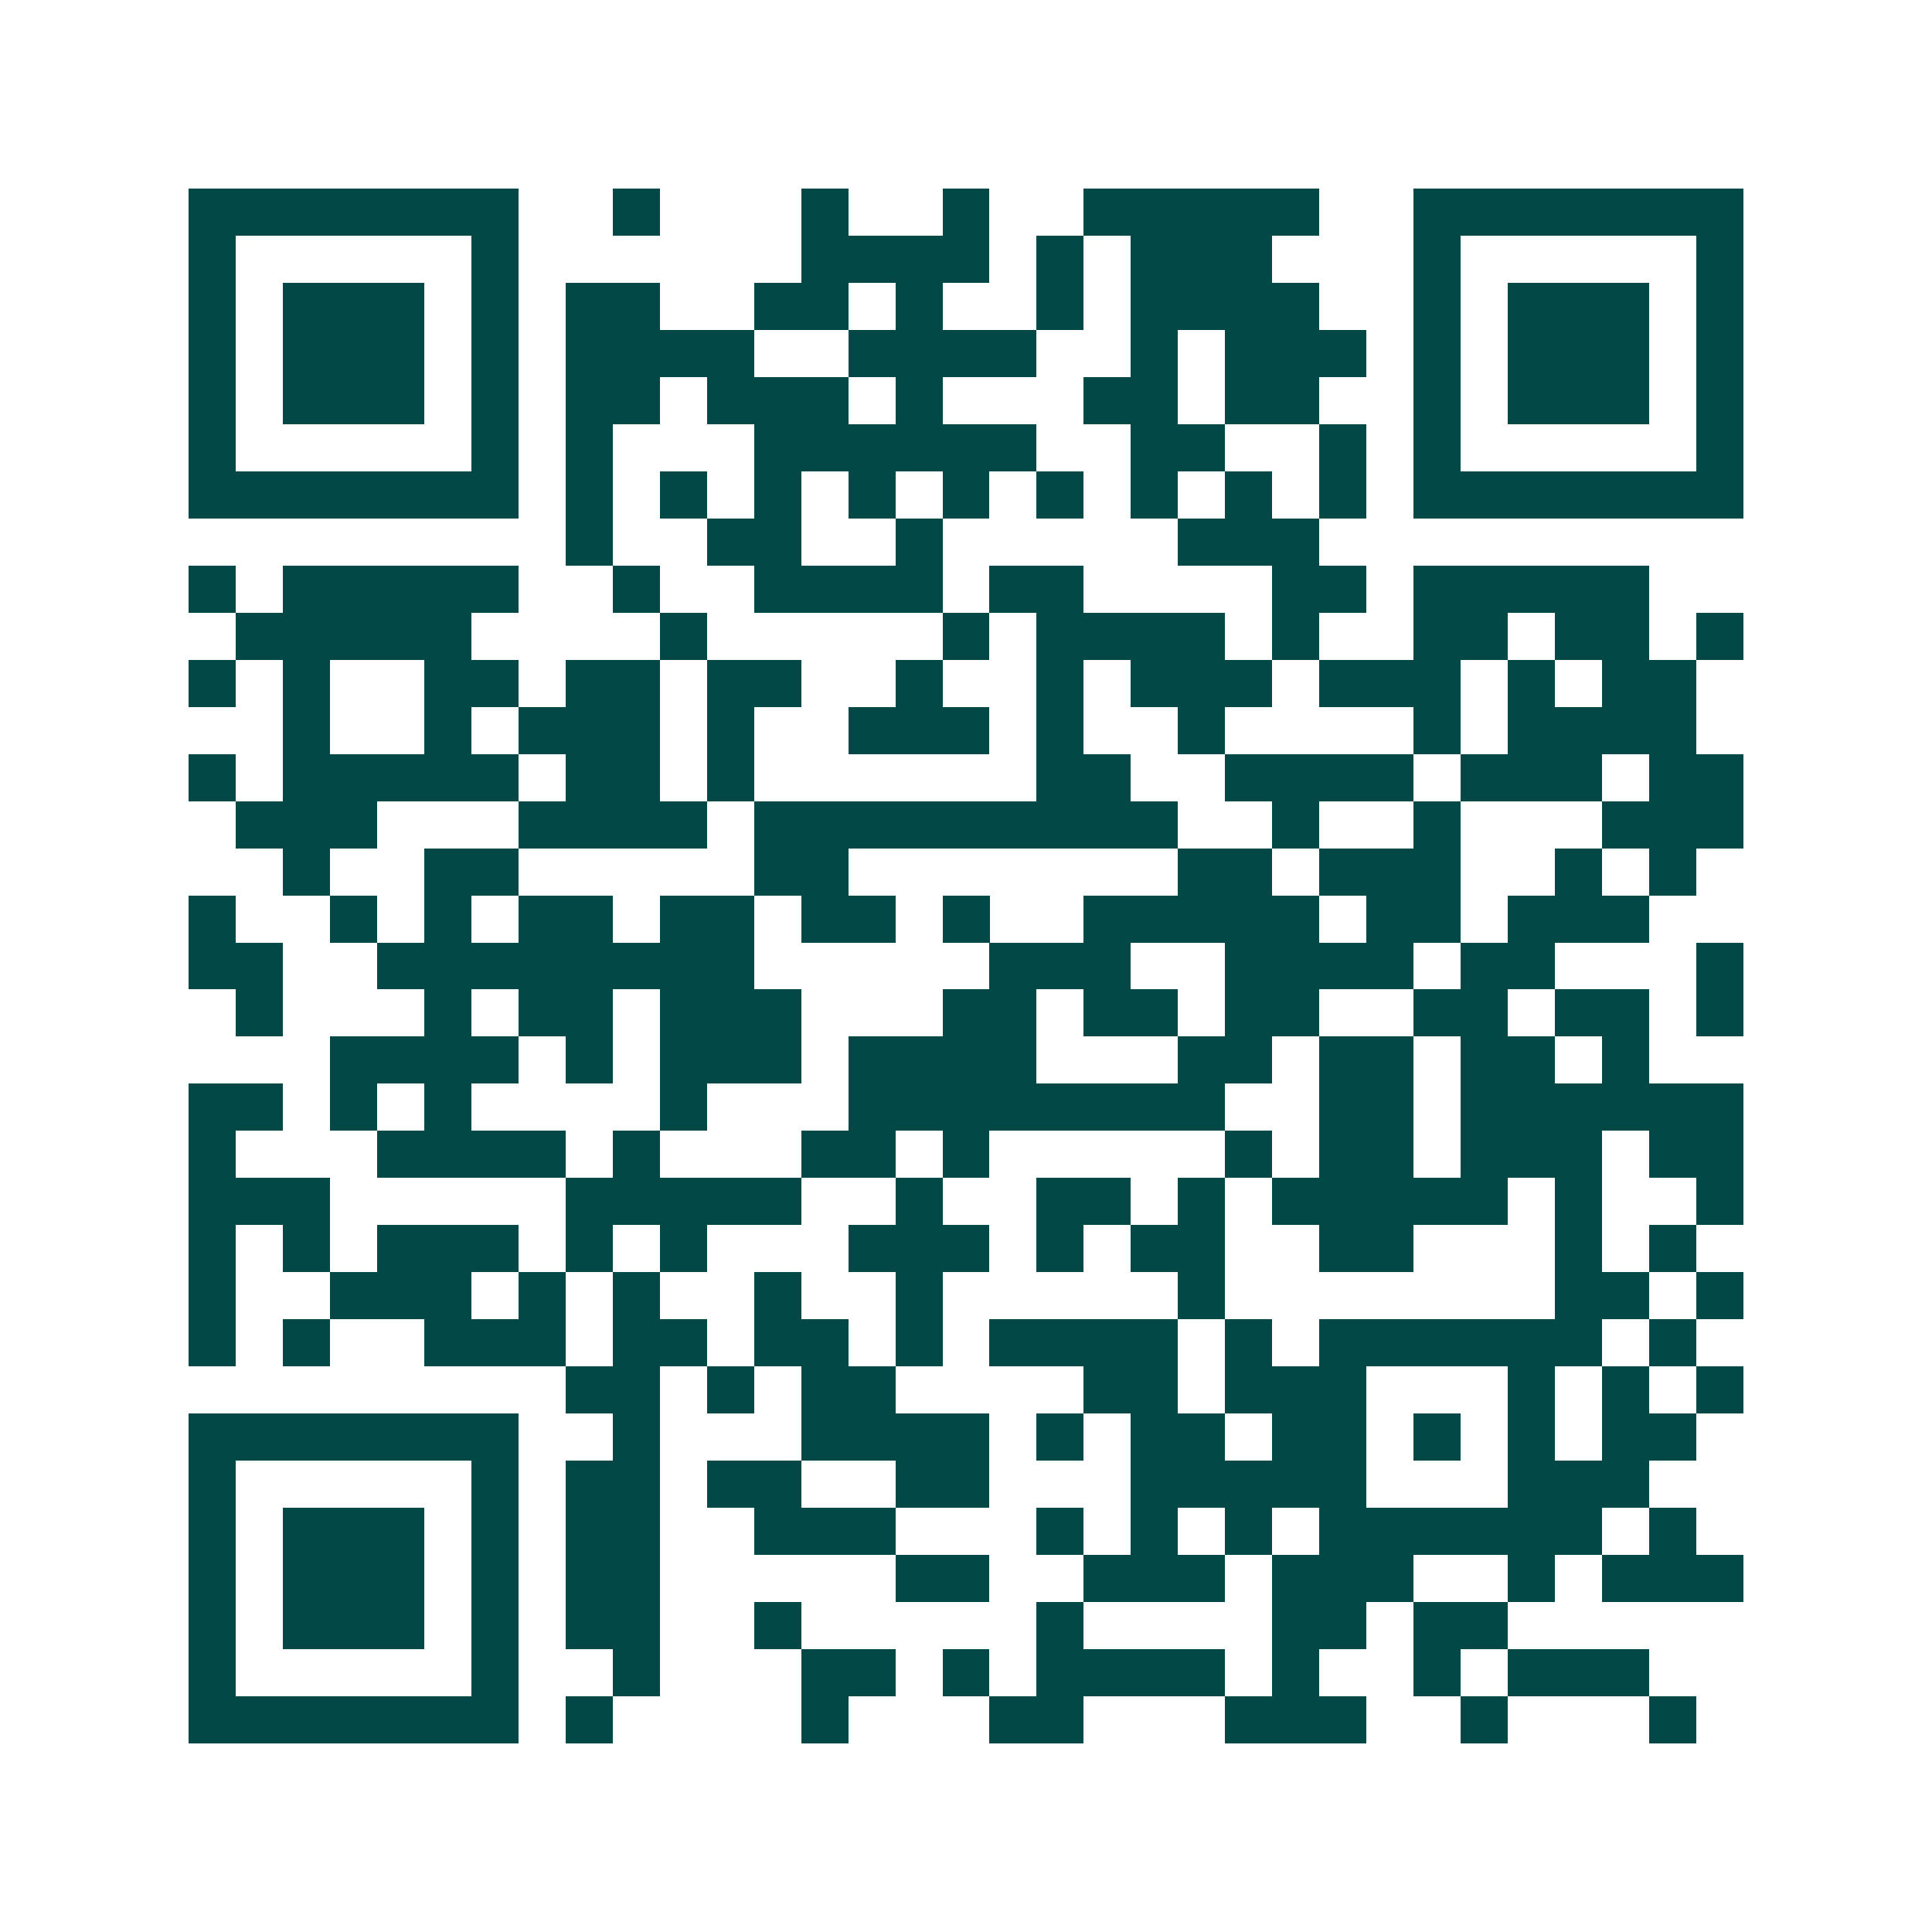<svg xmlns="http://www.w3.org/2000/svg" width="200" height="200" viewBox="0 0 41 41" shape-rendering="crispEdges"><path fill="#ffffff" d="M0 0h41v41H0z"/><path stroke="#014847" d="M4 4.5h7m2 0h1m3 0h1m2 0h1m2 0h5m2 0h7M4 5.5h1m5 0h1m6 0h4m1 0h1m1 0h3m3 0h1m5 0h1M4 6.5h1m1 0h3m1 0h1m1 0h2m2 0h2m1 0h1m2 0h1m1 0h4m2 0h1m1 0h3m1 0h1M4 7.5h1m1 0h3m1 0h1m1 0h4m2 0h4m2 0h1m1 0h3m1 0h1m1 0h3m1 0h1M4 8.5h1m1 0h3m1 0h1m1 0h2m1 0h3m1 0h1m3 0h2m1 0h2m2 0h1m1 0h3m1 0h1M4 9.5h1m5 0h1m1 0h1m3 0h6m2 0h2m2 0h1m1 0h1m5 0h1M4 10.5h7m1 0h1m1 0h1m1 0h1m1 0h1m1 0h1m1 0h1m1 0h1m1 0h1m1 0h1m1 0h7M12 11.5h1m2 0h2m2 0h1m5 0h3M4 12.5h1m1 0h5m2 0h1m2 0h4m1 0h2m4 0h2m1 0h5M5 13.5h5m4 0h1m5 0h1m1 0h4m1 0h1m2 0h2m1 0h2m1 0h1M4 14.5h1m1 0h1m2 0h2m1 0h2m1 0h2m2 0h1m2 0h1m1 0h3m1 0h3m1 0h1m1 0h2M6 15.5h1m2 0h1m1 0h3m1 0h1m2 0h3m1 0h1m2 0h1m4 0h1m1 0h4M4 16.5h1m1 0h5m1 0h2m1 0h1m6 0h2m2 0h4m1 0h3m1 0h2M5 17.5h3m3 0h4m1 0h9m2 0h1m2 0h1m3 0h3M6 18.5h1m2 0h2m5 0h2m7 0h2m1 0h3m2 0h1m1 0h1M4 19.5h1m2 0h1m1 0h1m1 0h2m1 0h2m1 0h2m1 0h1m2 0h5m1 0h2m1 0h3M4 20.5h2m2 0h8m5 0h3m2 0h4m1 0h2m3 0h1M5 21.5h1m3 0h1m1 0h2m1 0h3m3 0h2m1 0h2m1 0h2m2 0h2m1 0h2m1 0h1M7 22.5h4m1 0h1m1 0h3m1 0h4m3 0h2m1 0h2m1 0h2m1 0h1M4 23.5h2m1 0h1m1 0h1m4 0h1m3 0h8m2 0h2m1 0h6M4 24.5h1m3 0h4m1 0h1m3 0h2m1 0h1m5 0h1m1 0h2m1 0h3m1 0h2M4 25.5h3m5 0h5m2 0h1m2 0h2m1 0h1m1 0h5m1 0h1m2 0h1M4 26.5h1m1 0h1m1 0h3m1 0h1m1 0h1m3 0h3m1 0h1m1 0h2m2 0h2m3 0h1m1 0h1M4 27.5h1m2 0h3m1 0h1m1 0h1m2 0h1m2 0h1m5 0h1m7 0h2m1 0h1M4 28.5h1m1 0h1m2 0h3m1 0h2m1 0h2m1 0h1m1 0h4m1 0h1m1 0h6m1 0h1M12 29.5h2m1 0h1m1 0h2m4 0h2m1 0h3m3 0h1m1 0h1m1 0h1M4 30.5h7m2 0h1m3 0h4m1 0h1m1 0h2m1 0h2m1 0h1m1 0h1m1 0h2M4 31.5h1m5 0h1m1 0h2m1 0h2m2 0h2m3 0h5m3 0h3M4 32.5h1m1 0h3m1 0h1m1 0h2m2 0h3m3 0h1m1 0h1m1 0h1m1 0h6m1 0h1M4 33.5h1m1 0h3m1 0h1m1 0h2m5 0h2m2 0h3m1 0h3m2 0h1m1 0h3M4 34.5h1m1 0h3m1 0h1m1 0h2m2 0h1m5 0h1m4 0h2m1 0h2M4 35.5h1m5 0h1m2 0h1m3 0h2m1 0h1m1 0h4m1 0h1m2 0h1m1 0h3M4 36.5h7m1 0h1m4 0h1m3 0h2m3 0h3m2 0h1m3 0h1"/></svg>
